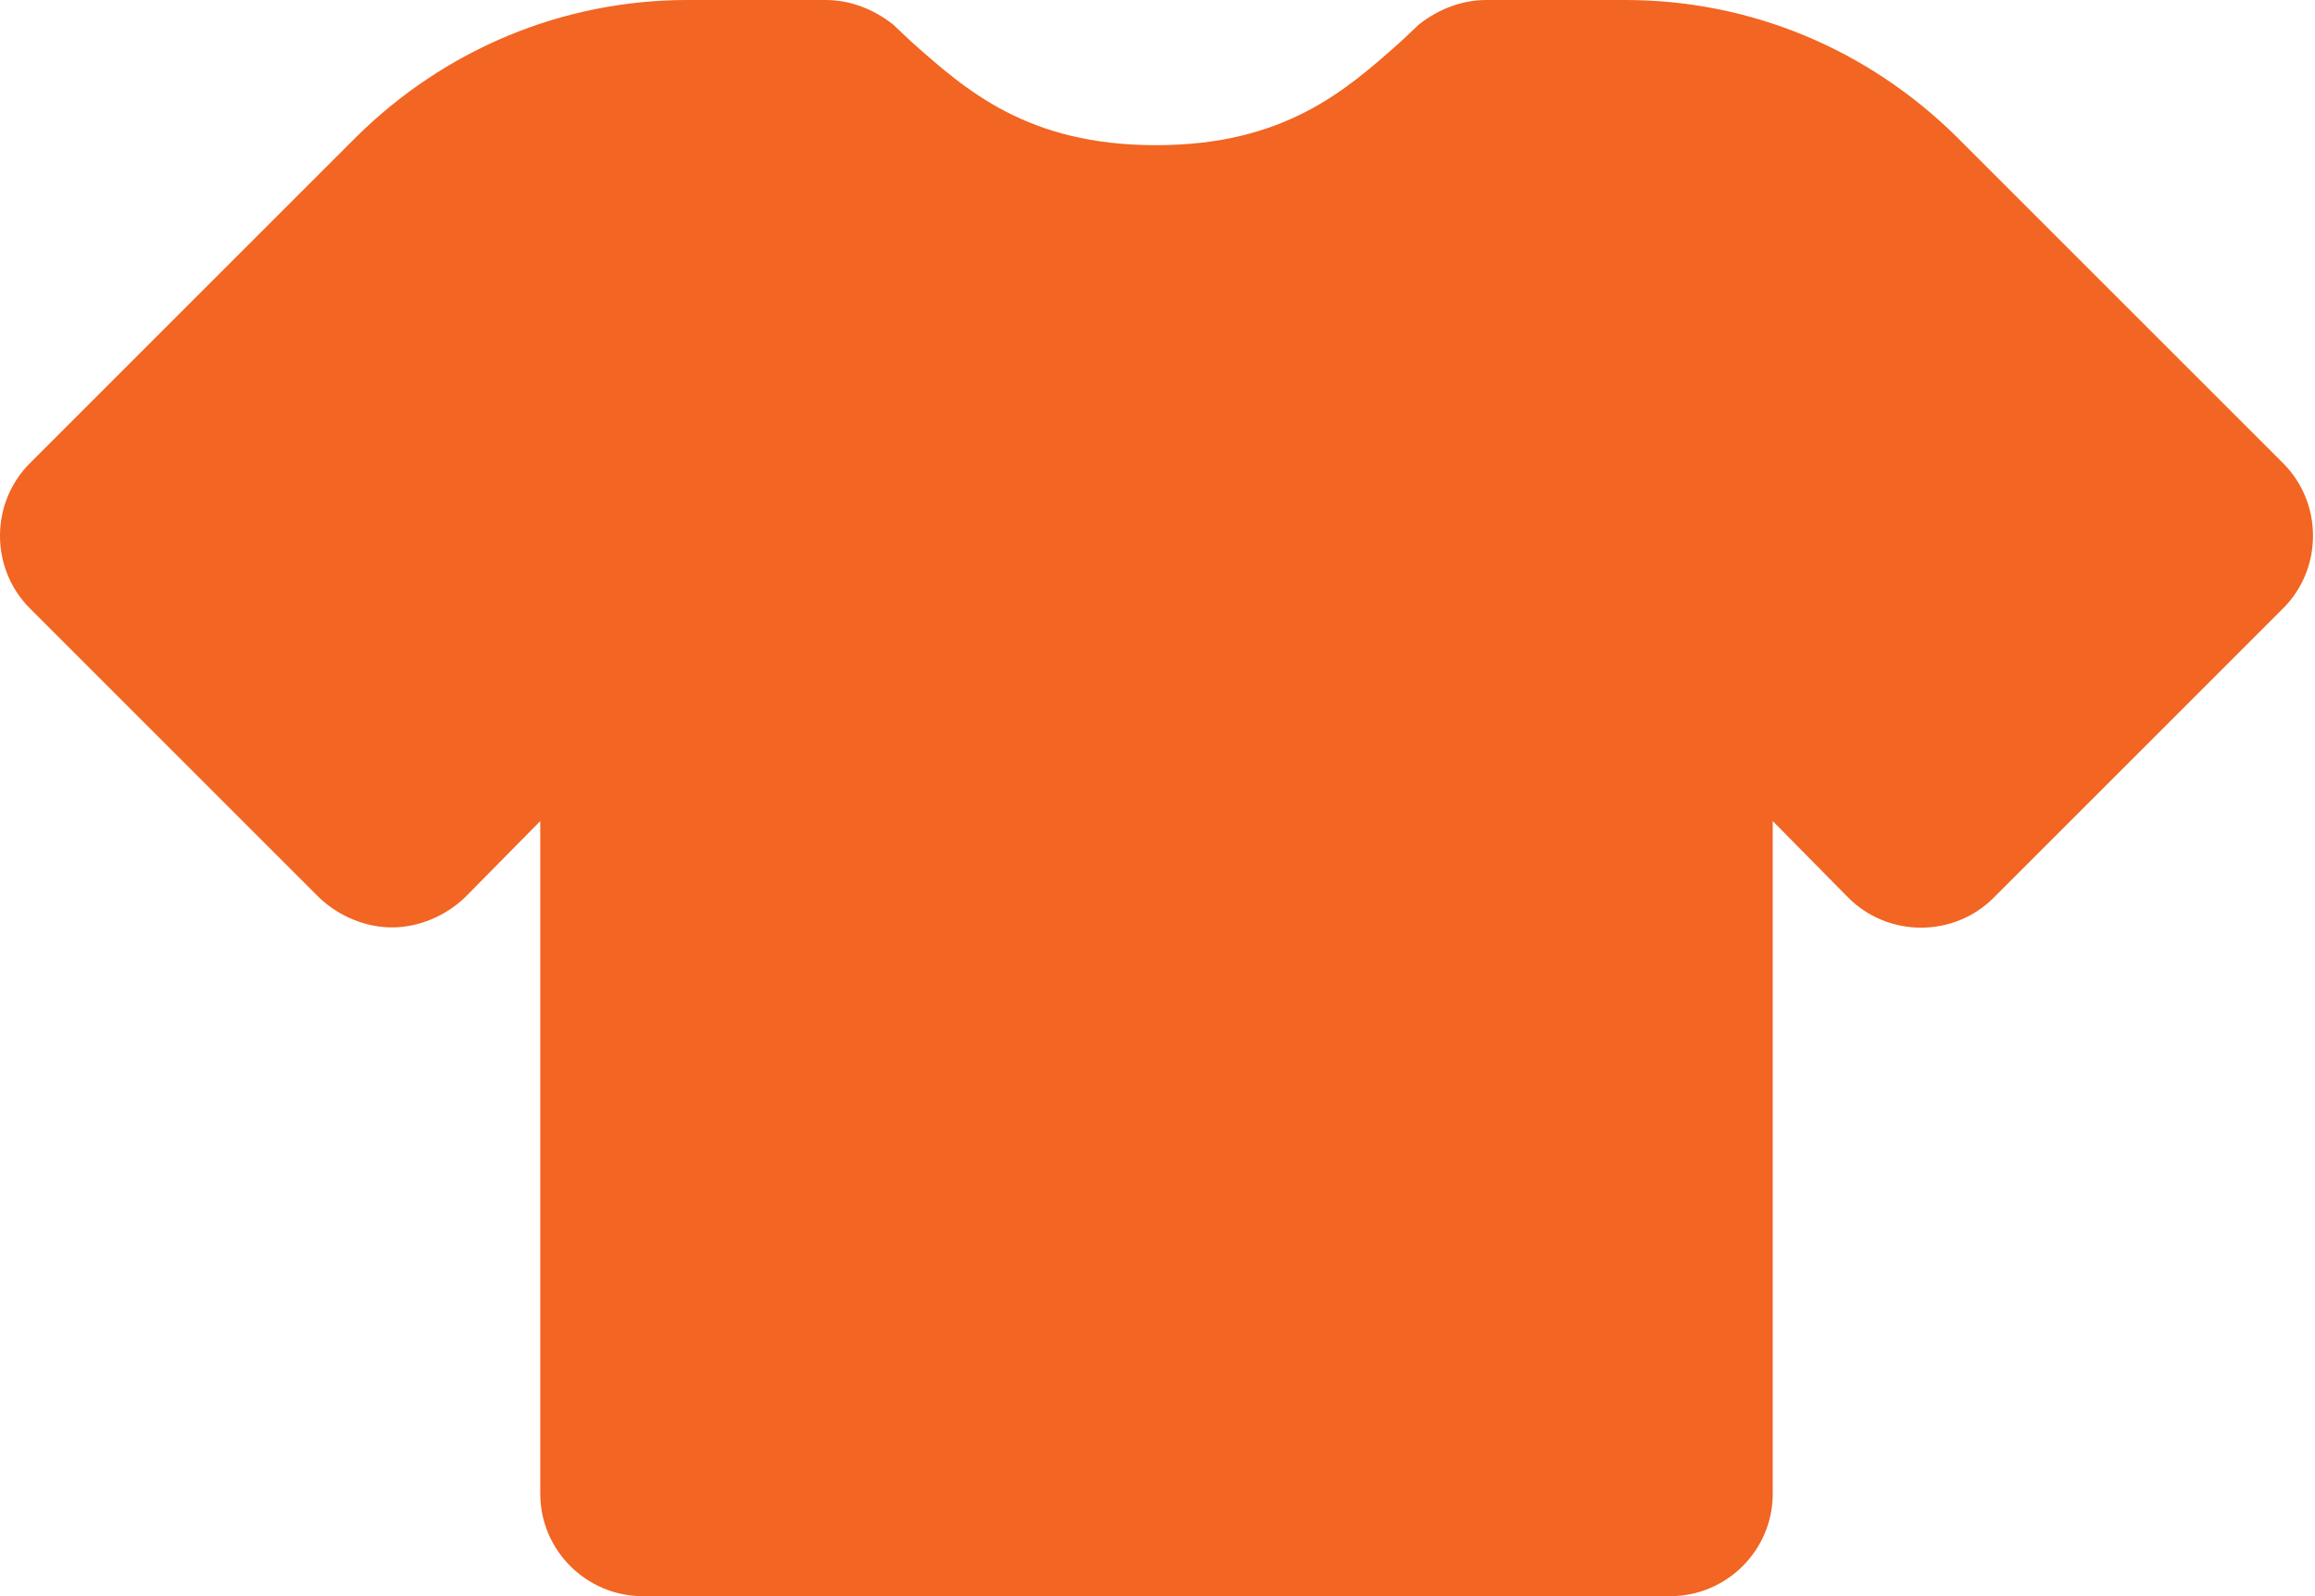 <svg width="116" height="80" viewBox="0 0 116 80" fill="none" xmlns="http://www.w3.org/2000/svg">
<path id="Vector" d="M114.401 30.493L99.897 44.997C97.899 46.995 94.619 46.995 92.62 44.997L88.828 41.153V74.875C88.828 77.694 86.522 80 83.703 80H32.197C29.379 80 27.072 77.694 27.072 74.875V41.153L23.28 44.997C22.306 45.919 20.974 46.483 19.641 46.483C18.309 46.483 16.976 45.919 16.003 44.997L1.499 30.493C-0.5 28.495 -0.5 25.215 1.499 23.216L17.848 6.867C22.306 2.46 28.2 0 34.452 0H41.371C42.601 0 43.78 0.461 44.753 1.23L45.676 2.101C48.392 4.51 51.467 7.277 57.924 7.277C64.382 7.277 67.457 4.51 70.173 2.101L71.096 1.23C72.069 0.461 73.248 0 74.478 0H81.448C87.7 0 93.594 2.46 98.052 6.867L114.401 23.216C116.4 25.215 116.4 28.495 114.401 30.493Z" fill="#F26522"/>
</svg>

